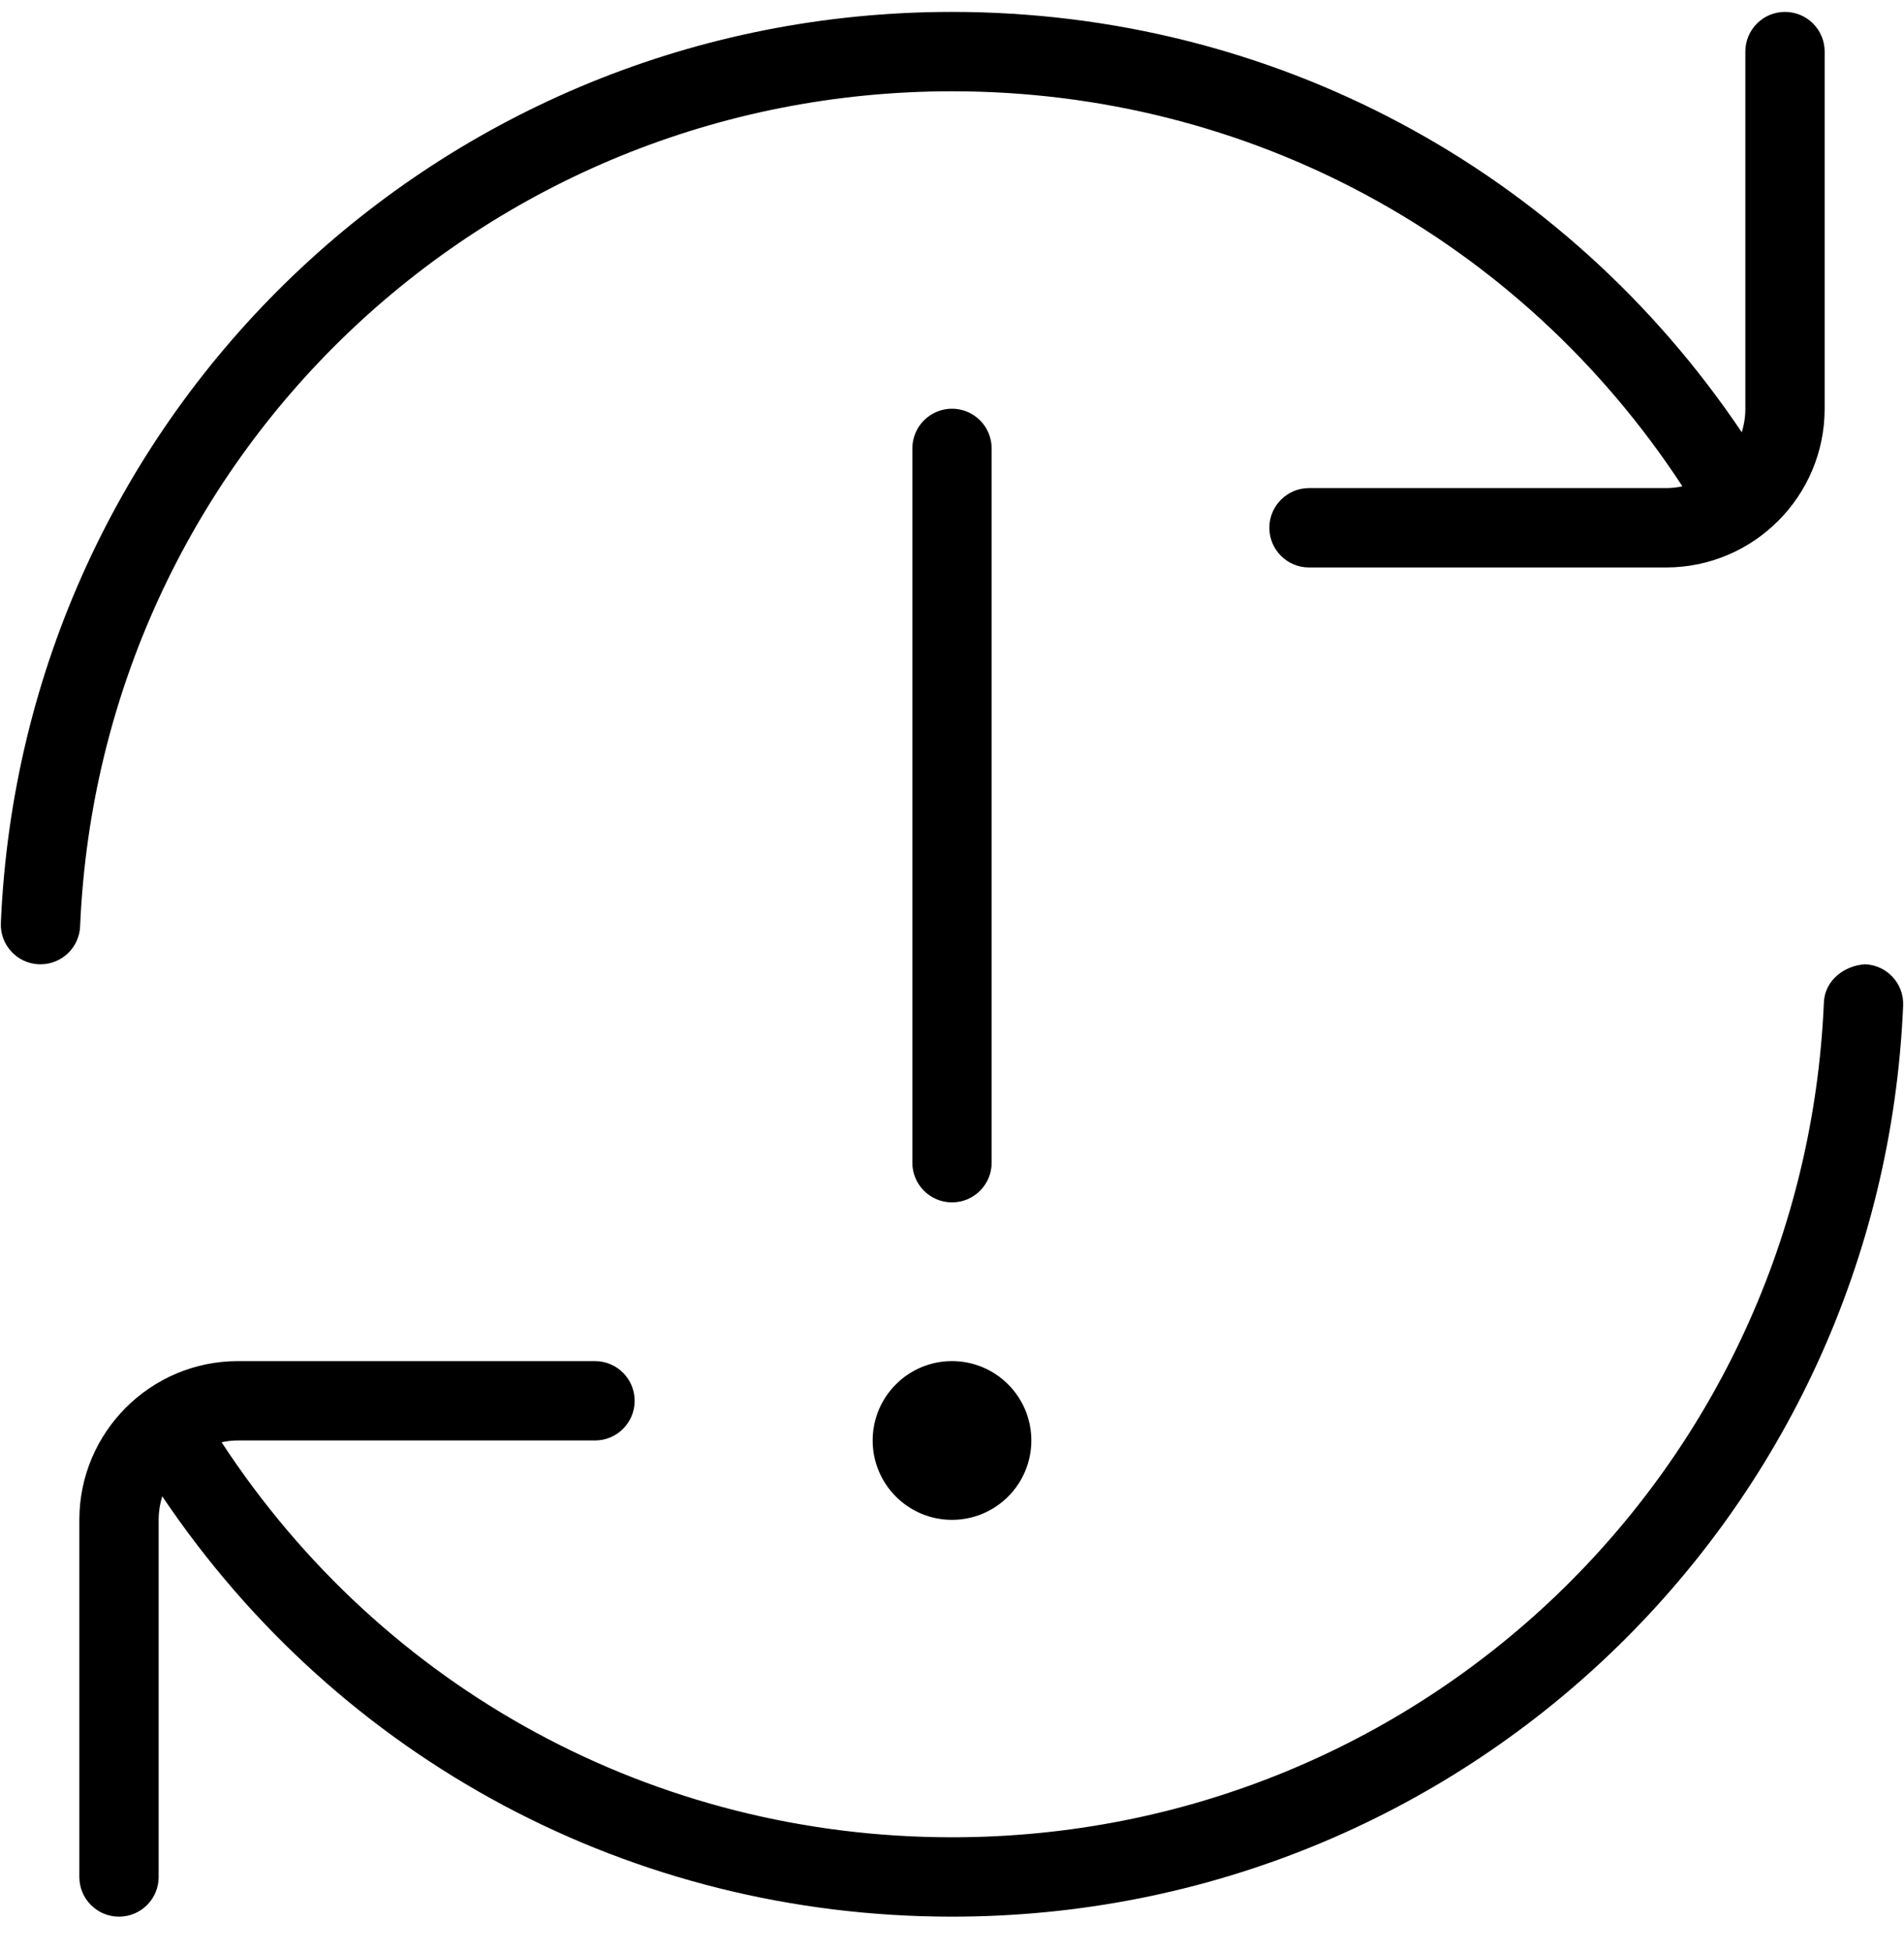 <svg width="40" height="41" viewBox="0 0 40 41" fill="none" xmlns="http://www.w3.org/2000/svg">
<g clip-path="url(#clip0_6208_162)">
<path d="M20 25.25C19.54 25.25 19.167 24.877 19.167 24.417V9.417C19.167 8.957 19.54 8.583 20 8.583C20.46 8.583 20.833 8.957 20.833 9.417V24.417C20.833 24.877 20.46 25.25 20 25.25ZM18.333 30.25C18.333 31.17 19.08 31.917 20 31.917C20.92 31.917 21.667 31.17 21.667 30.25C21.667 29.33 20.92 28.583 20 28.583C19.08 28.583 18.333 29.33 18.333 30.25ZM39.185 20.25C38.745 20.275 38.337 20.588 38.317 21.048C37.897 30.882 29.85 38.583 20 38.583C13.757 38.583 8.062 35.493 4.655 30.287C4.767 30.263 4.882 30.25 5 30.25H12.5C12.96 30.25 13.333 29.877 13.333 29.417C13.333 28.957 12.96 28.583 12.5 28.583H5C3.162 28.583 1.667 30.078 1.667 31.917V39.417C1.667 39.877 2.04 40.25 2.5 40.25C2.96 40.25 3.333 39.877 3.333 39.417V31.917C3.333 31.745 3.36 31.578 3.408 31.422C7.138 36.965 13.277 40.25 20 40.25C30.745 40.25 39.522 31.847 39.982 21.118C40.002 20.658 39.645 20.27 39.185 20.25ZM20 1.917C26.243 1.917 31.938 5.007 35.345 10.213C35.233 10.237 35.118 10.25 35 10.25H27.5C27.04 10.25 26.667 10.623 26.667 11.083C26.667 11.543 27.04 11.917 27.5 11.917H35C36.838 11.917 38.333 10.422 38.333 8.583V1.083C38.333 0.623 37.96 0.25 37.5 0.25C37.04 0.25 36.667 0.623 36.667 1.083V8.583C36.667 8.755 36.64 8.922 36.592 9.078C32.862 3.535 26.723 0.25 20 0.25C9.255 0.25 0.478 8.653 0.018 19.382C-0.002 19.842 0.355 20.23 0.815 20.25H0.852C1.295 20.25 1.665 19.9 1.683 19.452C2.105 9.618 10.15 1.917 20 1.917Z" fill="#64748B" style="fill:#64748B;fill:color(display-p3 0.392 0.455 0.545);fill-opacity:1;"/>
</g>
<defs>
<clipPath id="clip0_6208_162">
<rect width="40" height="40" fill="white" style="fill:white;fill-opacity:1;" transform="translate(0 0.25)"/>
</clipPath>
</defs>
</svg>
